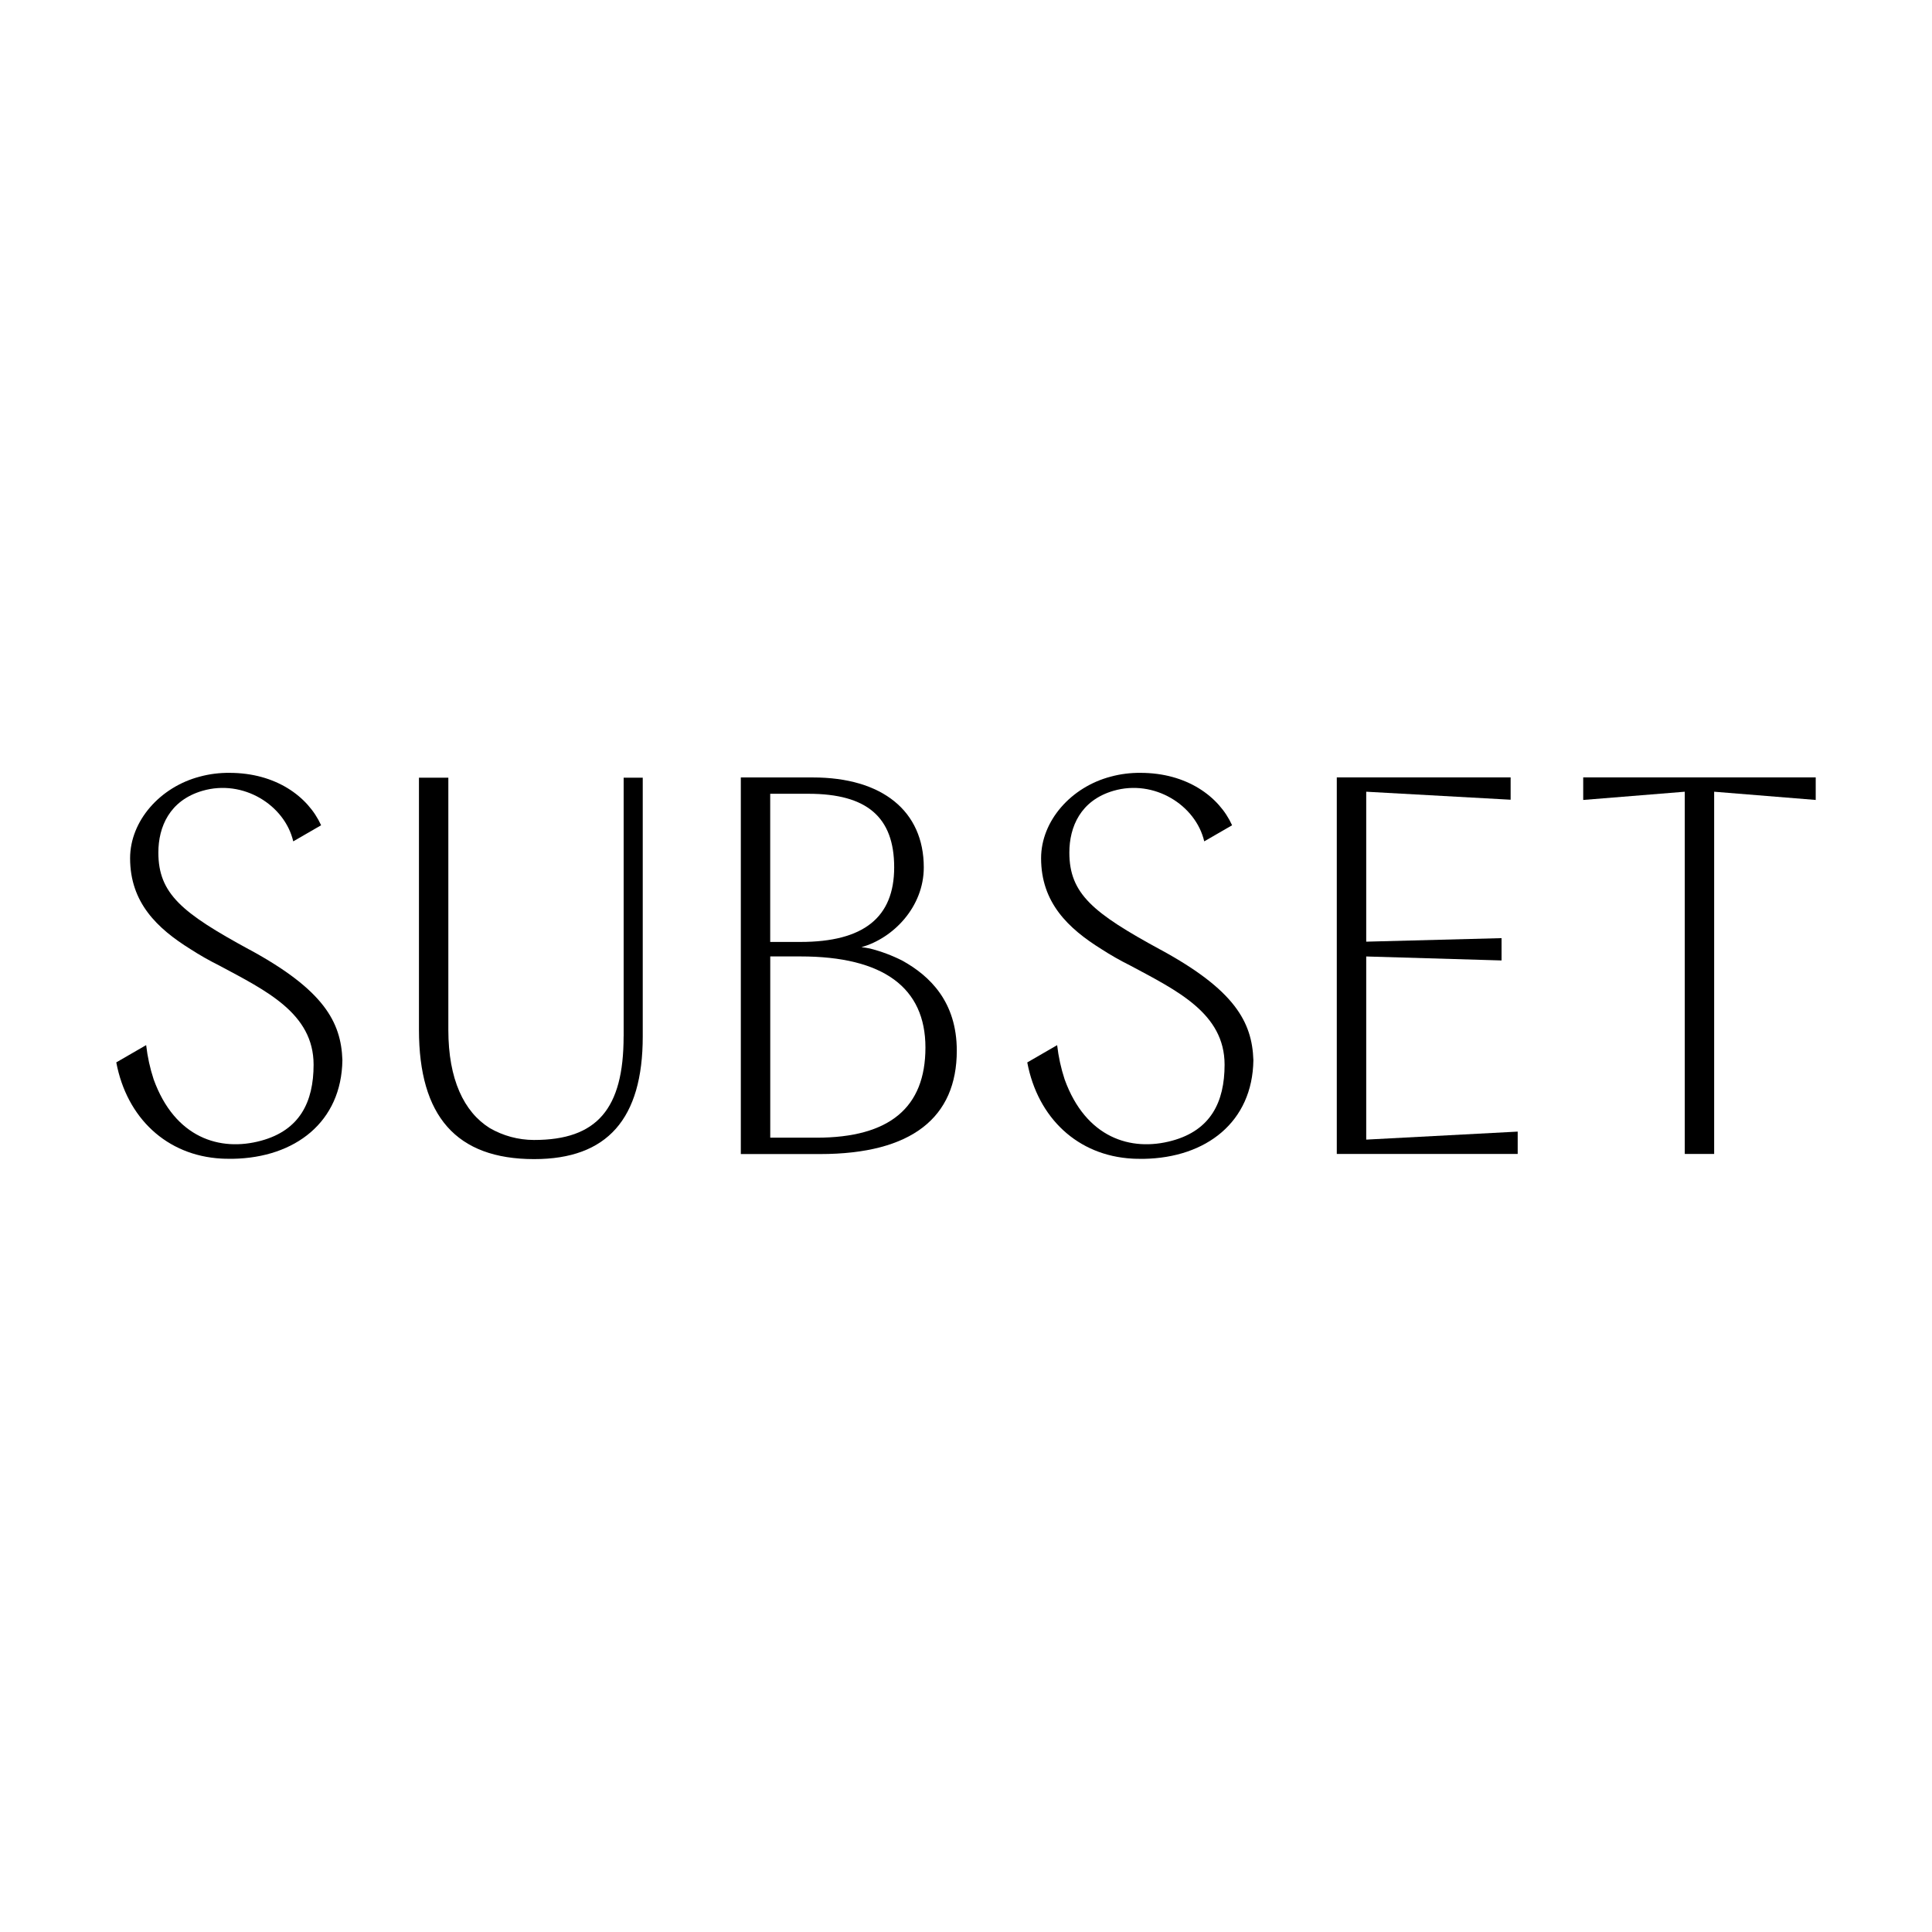 <?xml version="1.0" encoding="UTF-8"?><svg id="a" xmlns="http://www.w3.org/2000/svg" viewBox="0 0 432 432"><path d="M354.01,173.83v5.04l22.71-1.84v81h6.57v-81l22.71,1.84v-5.04h-51.99Z"/><path d="M339.36,253.03l-33.87,1.79v-40.95l30.26.89v-4.99l-30.26.79v-33.53l32.29,1.79v-4.99h-38.87v84.19h40.45v-4.99Z"/><path d="M201.76,214.8c-2.31-1.17-4.74-2.08-7.24-2.71-.63-.13-1.26-.23-1.9-.3,7.16-2.01,13.94-9.03,13.94-17.84,0-12.59-9.28-20.11-24.82-20.11h-16.09v84.21h17.7c20.58,0,30.59-8.22,30.59-23.12,0-10.9-5.99-16.7-12.18-20.13M172.23,177.49h8.55c13.07,0,19.16,5.23,19.16,16.45s-6.85,16.68-20.95,16.68h-6.77v-33.13ZM182.56,254.39h-10.33v-40.53h6.77c18.53,0,27.93,6.99,27.93,20.37s-7.97,20.16-24.37,20.16"/><path d="M259.48,212.35c-15.04-8.19-20.37-12.48-20.37-21.72,0-5.71,2.49-11.65,9.85-13.8,9.11-2.66,18.42,3.19,20.31,11.3l6.23-3.6c-2.92-6.44-10.13-11.72-20.51-11.72-2.23-.02-4.45.26-6.6.84-8.9,2.32-15.6,9.91-15.6,18.25,0,9.92,6.05,15.69,13.5,20.33,2.07,1.34,4.22,2.56,6.43,3.66,10.45,5.61,21.1,10.68,21.1,22.18,0,8.39-3.14,14.65-11.72,16.99-9.27,2.53-19.32-.67-24.04-13.69-.82-2.49-1.38-5.06-1.68-7.67l-6.68,3.86c2.35,12.44,11.28,20.83,23.47,21.51.53.05,2.6.05,2.6.05,13.95-.25,24.3-8.24,24.49-22.06-.28-8.55-4.19-15.7-20.78-24.72"/><path d="M139.44,231.74c0,16.24-5.98,23.16-20,23.16h-.08c-3.47-.01-6.87-.93-9.87-2.67-5.74-3.6-9.24-10.87-9.24-21.93v-56.41h-6.57v56.37c0,19.29,8.33,28.92,25.76,28.92,16.34,0,24.28-8.97,24.28-27.44v-57.85h-4.27v57.85Z"/><path d="M55.79,212.35c-15.05-8.19-20.38-12.48-20.38-21.72,0-5.71,2.49-11.65,9.85-13.8,9.11-2.66,18.42,3.19,20.31,11.3l6.23-3.6c-2.92-6.44-10.14-11.72-20.51-11.72-2.23-.02-4.45.26-6.6.84-8.9,2.32-15.6,9.91-15.6,18.25,0,9.92,6.05,15.69,13.5,20.33,2.07,1.34,4.22,2.56,6.43,3.66,10.45,5.61,21.1,10.68,21.1,22.18,0,8.39-3.14,14.65-11.72,16.99-9.27,2.53-19.32-.67-24.04-13.7-.82-2.49-1.38-5.06-1.68-7.67l-6.68,3.86c2.35,12.44,11.28,20.83,23.47,21.51.53.05,2.6.05,2.6.05,13.95-.25,24.3-8.24,24.49-22.06-.28-8.55-4.19-15.7-20.78-24.72"/></svg>